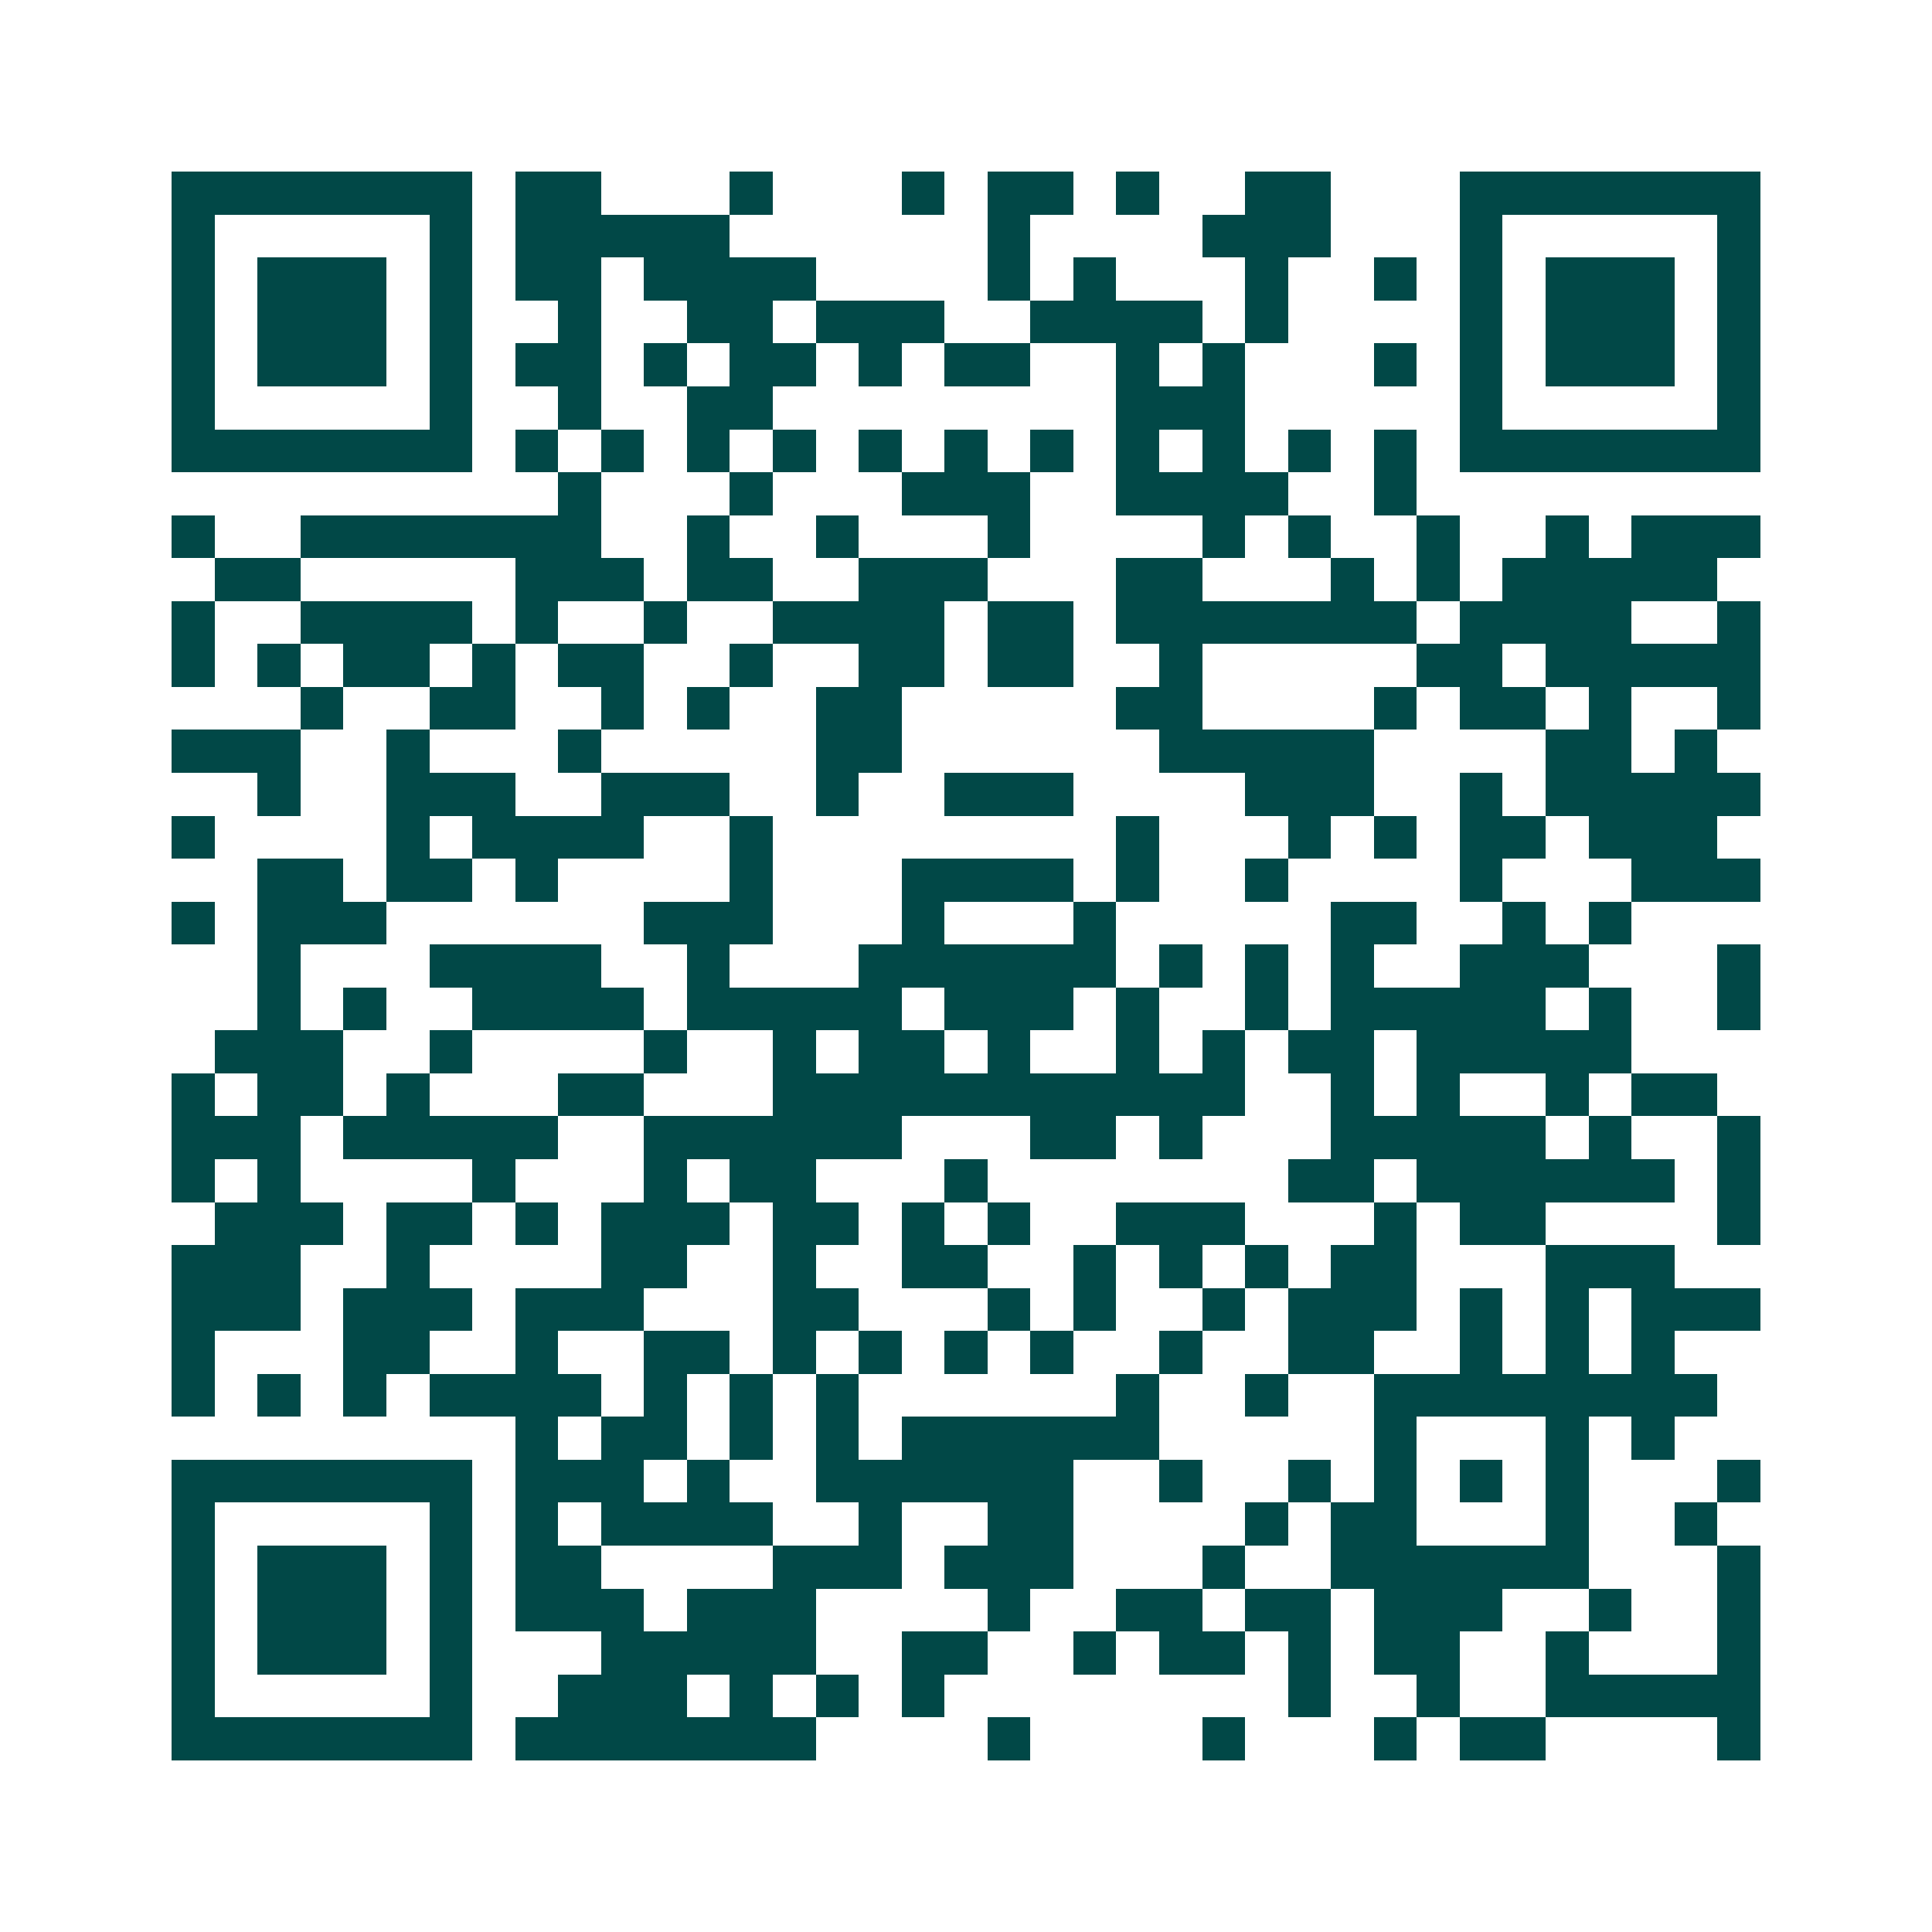 <svg xmlns="http://www.w3.org/2000/svg" width="200" height="200" viewBox="0 0 45 45" shape-rendering="crispEdges"><path fill="#ffffff" d="M0 0h45v45H0z"/><path stroke="#014847" d="M4 4.5h7m1 0h2m3 0h1m3 0h1m1 0h2m1 0h1m2 0h2m3 0h7M4 5.5h1m5 0h1m1 0h5m6 0h1m4 0h3m3 0h1m5 0h1M4 6.5h1m1 0h3m1 0h1m1 0h2m1 0h4m4 0h1m1 0h1m3 0h1m2 0h1m1 0h1m1 0h3m1 0h1M4 7.5h1m1 0h3m1 0h1m2 0h1m2 0h2m1 0h3m2 0h4m1 0h1m4 0h1m1 0h3m1 0h1M4 8.5h1m1 0h3m1 0h1m1 0h2m1 0h1m1 0h2m1 0h1m1 0h2m2 0h1m1 0h1m3 0h1m1 0h1m1 0h3m1 0h1M4 9.5h1m5 0h1m2 0h1m2 0h2m8 0h3m5 0h1m5 0h1M4 10.5h7m1 0h1m1 0h1m1 0h1m1 0h1m1 0h1m1 0h1m1 0h1m1 0h1m1 0h1m1 0h1m1 0h1m1 0h7M13 11.5h1m3 0h1m3 0h3m2 0h4m2 0h1M4 12.5h1m2 0h7m2 0h1m2 0h1m3 0h1m4 0h1m1 0h1m2 0h1m2 0h1m1 0h3M5 13.5h2m5 0h3m1 0h2m2 0h3m3 0h2m3 0h1m1 0h1m1 0h5M4 14.5h1m2 0h4m1 0h1m2 0h1m2 0h4m1 0h2m1 0h7m1 0h4m2 0h1M4 15.5h1m1 0h1m1 0h2m1 0h1m1 0h2m2 0h1m2 0h2m1 0h2m2 0h1m5 0h2m1 0h5M7 16.5h1m2 0h2m2 0h1m1 0h1m2 0h2m5 0h2m4 0h1m1 0h2m1 0h1m2 0h1M4 17.5h3m2 0h1m3 0h1m5 0h2m6 0h5m4 0h2m1 0h1M6 18.5h1m2 0h3m2 0h3m2 0h1m2 0h3m4 0h3m2 0h1m1 0h5M4 19.5h1m4 0h1m1 0h4m2 0h1m8 0h1m3 0h1m1 0h1m1 0h2m1 0h3M6 20.5h2m1 0h2m1 0h1m4 0h1m3 0h4m1 0h1m2 0h1m4 0h1m3 0h3M4 21.5h1m1 0h3m6 0h3m3 0h1m3 0h1m5 0h2m2 0h1m1 0h1M6 22.5h1m3 0h4m2 0h1m3 0h6m1 0h1m1 0h1m1 0h1m2 0h3m3 0h1M6 23.5h1m1 0h1m2 0h4m1 0h5m1 0h3m1 0h1m2 0h1m1 0h5m1 0h1m2 0h1M5 24.5h3m2 0h1m4 0h1m2 0h1m1 0h2m1 0h1m2 0h1m1 0h1m1 0h2m1 0h5M4 25.5h1m1 0h2m1 0h1m3 0h2m3 0h11m2 0h1m1 0h1m2 0h1m1 0h2M4 26.5h3m1 0h5m2 0h6m3 0h2m1 0h1m3 0h5m1 0h1m2 0h1M4 27.5h1m1 0h1m4 0h1m3 0h1m1 0h2m3 0h1m7 0h2m1 0h6m1 0h1M5 28.5h3m1 0h2m1 0h1m1 0h3m1 0h2m1 0h1m1 0h1m2 0h3m3 0h1m1 0h2m4 0h1M4 29.5h3m2 0h1m4 0h2m2 0h1m2 0h2m2 0h1m1 0h1m1 0h1m1 0h2m3 0h3M4 30.5h3m1 0h3m1 0h3m3 0h2m3 0h1m1 0h1m2 0h1m1 0h3m1 0h1m1 0h1m1 0h3M4 31.5h1m3 0h2m2 0h1m2 0h2m1 0h1m1 0h1m1 0h1m1 0h1m2 0h1m2 0h2m2 0h1m1 0h1m1 0h1M4 32.5h1m1 0h1m1 0h1m1 0h4m1 0h1m1 0h1m1 0h1m6 0h1m2 0h1m2 0h8M12 33.5h1m1 0h2m1 0h1m1 0h1m1 0h6m5 0h1m3 0h1m1 0h1M4 34.5h7m1 0h3m1 0h1m2 0h6m2 0h1m2 0h1m1 0h1m1 0h1m1 0h1m3 0h1M4 35.5h1m5 0h1m1 0h1m1 0h4m2 0h1m2 0h2m4 0h1m1 0h2m3 0h1m2 0h1M4 36.5h1m1 0h3m1 0h1m1 0h2m4 0h3m1 0h3m3 0h1m2 0h6m3 0h1M4 37.5h1m1 0h3m1 0h1m1 0h3m1 0h3m4 0h1m2 0h2m1 0h2m1 0h3m2 0h1m2 0h1M4 38.5h1m1 0h3m1 0h1m3 0h5m2 0h2m2 0h1m1 0h2m1 0h1m1 0h2m2 0h1m3 0h1M4 39.5h1m5 0h1m2 0h3m1 0h1m1 0h1m1 0h1m8 0h1m2 0h1m2 0h5M4 40.5h7m1 0h7m4 0h1m4 0h1m3 0h1m1 0h2m4 0h1"/></svg>
